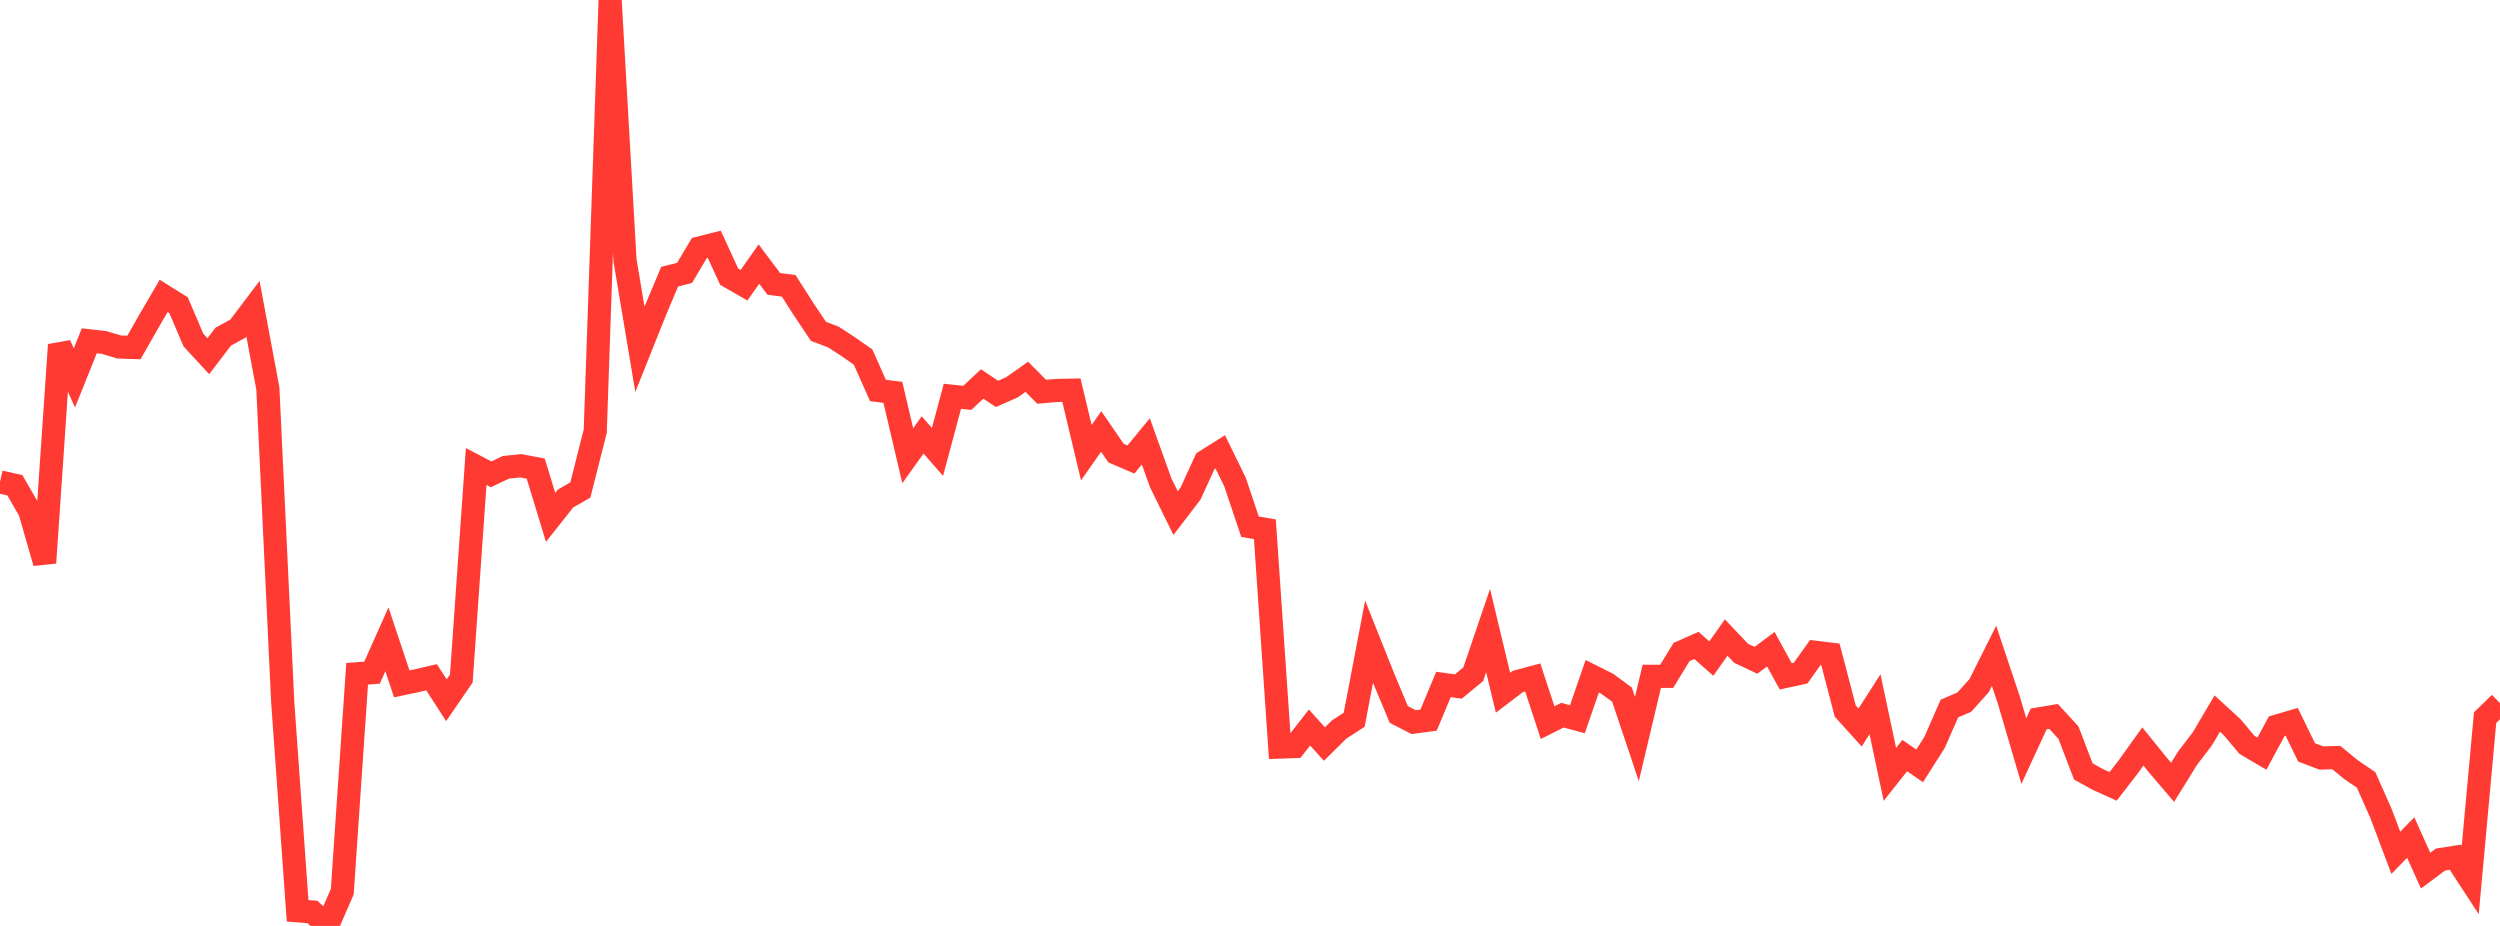 <?xml version="1.0" standalone="no"?>
<!DOCTYPE svg PUBLIC "-//W3C//DTD SVG 1.1//EN" "http://www.w3.org/Graphics/SVG/1.1/DTD/svg11.dtd">

<svg width="135" height="50" viewBox="0 0 135 50" preserveAspectRatio="none" 
  xmlns="http://www.w3.org/2000/svg"
  xmlns:xlink="http://www.w3.org/1999/xlink">


<polyline points="0.0, 26.026 0.804, 26.205 1.607, 27.6 2.411, 30.391 3.214, 18.621 4.018, 20.408 4.821, 18.404 5.625, 18.495 6.429, 18.737 7.232, 18.764 8.036, 17.352 8.839, 15.978 9.643, 16.482 10.446, 18.364 11.25, 19.236 12.054, 18.18 12.857, 17.74 13.661, 16.676 14.464, 20.979 15.268, 37.928 16.071, 49.184 16.875, 49.248 17.679, 50.0 18.482, 48.151 19.286, 36.384 20.089, 36.325 20.893, 34.523 21.696, 36.929 22.5, 36.759 23.304, 36.573 24.107, 37.813 24.911, 36.641 25.714, 25.192 26.518, 25.613 27.321, 25.234 28.125, 25.152 28.929, 25.305 29.732, 27.938 30.536, 26.922 31.339, 26.461 32.143, 23.282 32.946, 0.0 33.75, 14.052 34.554, 18.862 35.357, 16.853 36.161, 14.938 36.964, 14.738 37.768, 13.392 38.571, 13.189 39.375, 14.94 40.179, 15.402 40.982, 14.26 41.786, 15.33 42.589, 15.435 43.393, 16.693 44.196, 17.892 45.0, 18.198 45.804, 18.721 46.607, 19.282 47.411, 21.087 48.214, 21.186 49.018, 24.609 49.821, 23.485 50.625, 24.405 51.429, 21.4 52.232, 21.485 53.036, 20.735 53.839, 21.269 54.643, 20.916 55.446, 20.348 56.25, 21.155 57.054, 21.086 57.857, 21.07 58.661, 24.444 59.464, 23.3 60.268, 24.47 61.071, 24.814 61.875, 23.834 62.679, 26.072 63.482, 27.708 64.286, 26.658 65.089, 24.906 65.893, 24.401 66.696, 26.041 67.5, 28.441 68.304, 28.581 69.107, 40.342 69.911, 40.314 70.714, 39.286 71.518, 40.179 72.321, 39.389 73.125, 38.868 73.929, 34.651 74.732, 36.664 75.536, 38.583 76.339, 38.994 77.143, 38.887 77.946, 36.96 78.75, 37.073 79.554, 36.408 80.357, 34.05 81.161, 37.409 81.964, 36.798 82.768, 36.582 83.571, 39.022 84.375, 38.619 85.179, 38.839 85.982, 36.519 86.786, 36.921 87.589, 37.511 88.393, 39.91 89.196, 36.521 90.0, 36.524 90.804, 35.209 91.607, 34.853 92.411, 35.563 93.214, 34.428 94.018, 35.276 94.821, 35.656 95.625, 35.057 96.429, 36.524 97.232, 36.35 98.036, 35.224 98.839, 35.322 99.643, 38.396 100.446, 39.285 101.25, 38.029 102.054, 41.816 102.857, 40.803 103.661, 41.357 104.464, 40.095 105.268, 38.262 106.071, 37.917 106.875, 37.021 107.679, 35.416 108.482, 37.818 109.286, 40.557 110.089, 38.822 110.893, 38.687 111.696, 39.56 112.5, 41.658 113.304, 42.102 114.107, 42.465 114.911, 41.428 115.714, 40.309 116.518, 41.304 117.321, 42.246 118.125, 40.946 118.929, 39.894 119.732, 38.533 120.536, 39.269 121.339, 40.225 122.143, 40.698 122.946, 39.212 123.75, 38.976 124.554, 40.628 125.357, 40.933 126.161, 40.909 126.964, 41.569 127.768, 42.111 128.571, 43.92 129.375, 46.052 130.179, 45.227 130.982, 47.014 131.786, 46.417 132.589, 46.29 133.393, 47.52 134.196, 38.752 135.0, 37.972" fill="none" stroke="#ff3a33" stroke-width="1.25"/>

</svg>